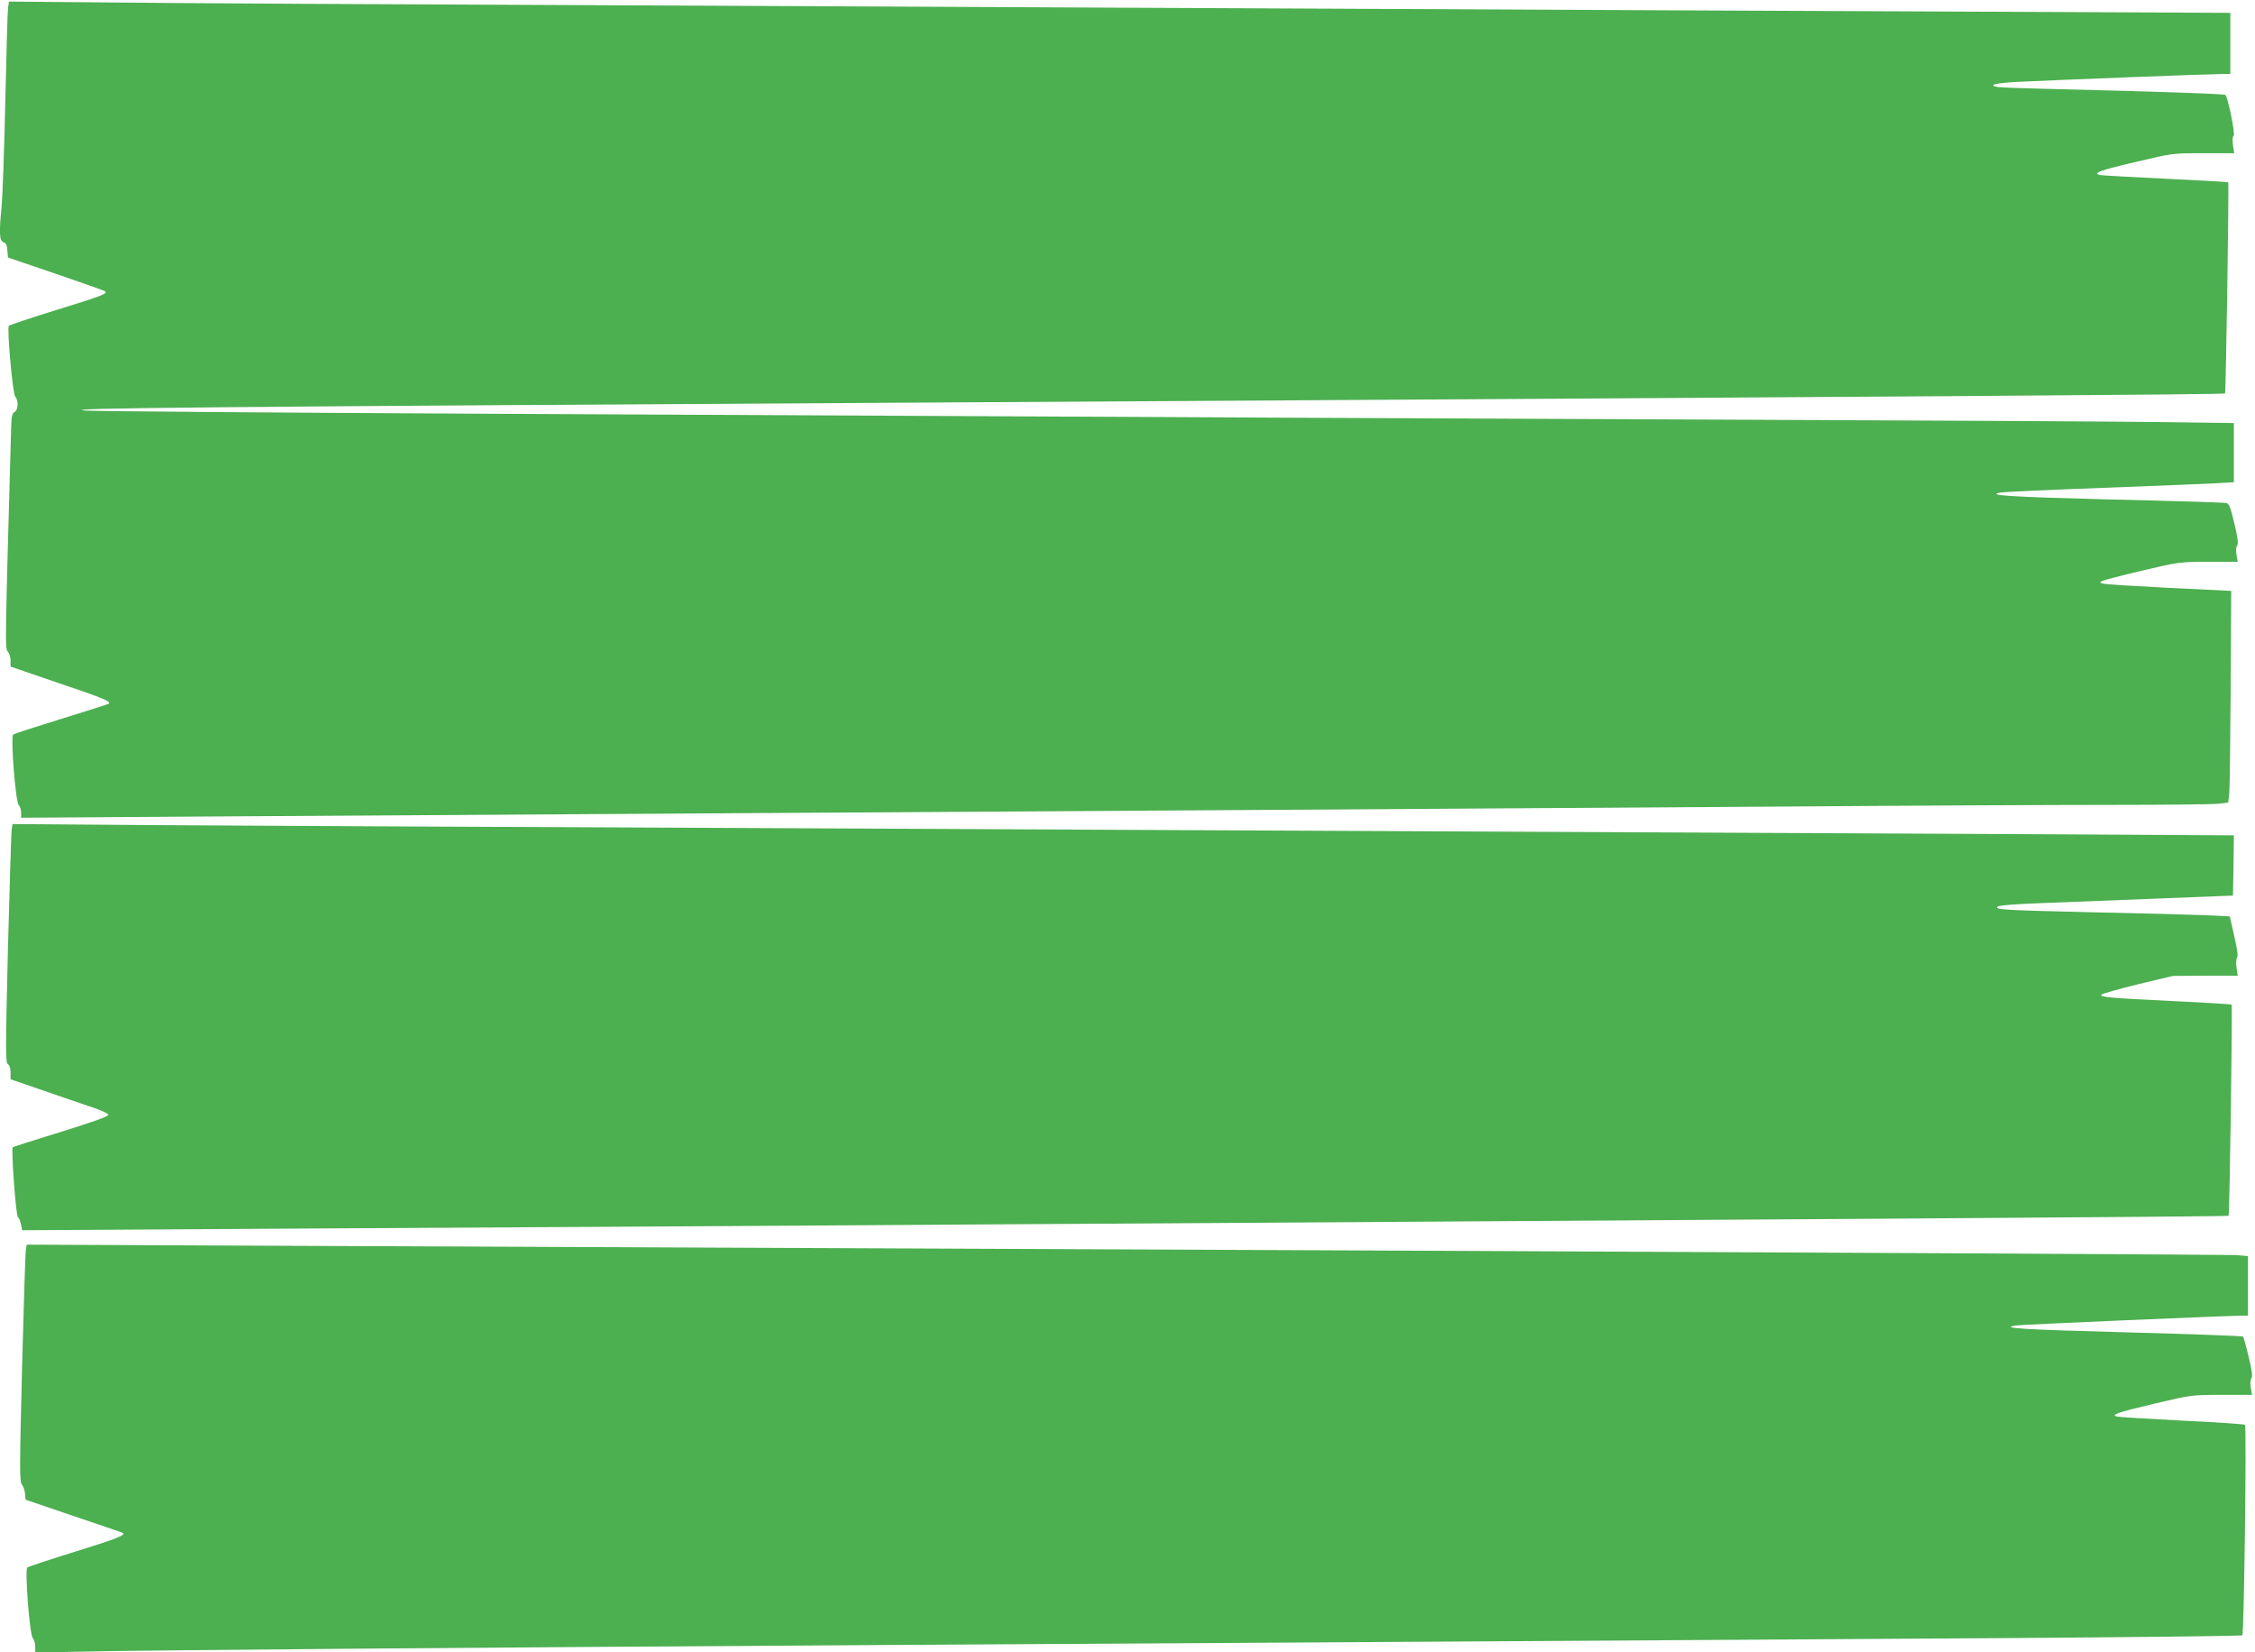 <?xml version="1.0" standalone="no"?>
<!DOCTYPE svg PUBLIC "-//W3C//DTD SVG 20010904//EN"
 "http://www.w3.org/TR/2001/REC-SVG-20010904/DTD/svg10.dtd">
<svg version="1.0" xmlns="http://www.w3.org/2000/svg"
 width="1280pt" height="938pt" viewBox="0 0 1280 938"
 preserveAspectRatio="xMidYMid meet">
<g transform="translate(0,938) scale(0.1,-0.1)"
fill="#4caf50" stroke="none">
<path d="M46 9338 c-3 -18 -10 -260 -16 -538 -6 -278 -16 -545 -21 -595 -15
-148 -12 -193 10 -200 15 -4 21 -17 23 -47 l3 -40 273 -93 c150 -51 276 -96
279 -99 14 -14 -21 -27 -277 -106 -146 -45 -267 -86 -270 -90 -11 -17 22 -385
36 -401 20 -22 18 -76 -3 -88 -15 -8 -18 -26 -20 -98 -34 -1222 -35 -1245 -19
-1262 9 -10 16 -33 16 -52 l0 -34 275 -94 c249 -84 296 -104 283 -116 -2 -3
-123 -41 -268 -86 -146 -45 -270 -85 -275 -90 -16 -12 13 -379 31 -400 8 -8
14 -28 14 -44 l0 -28 1063 7 c584 4 1735 11 2557 16 822 5 2265 14 3205 20
941 6 2338 15 3105 20 767 6 1638 10 1936 10 298 0 568 3 602 6 l60 7 6 56 c3
31 6 301 8 601 l3 545 -350 17 c-192 10 -361 20 -375 24 -22 5 -23 7 -8 15 10
5 112 32 227 59 208 49 212 50 377 50 l166 0 -7 40 c-4 24 -3 46 4 53 7 10 3
45 -16 125 -23 95 -30 113 -47 116 -12 3 -307 12 -656 20 -575 15 -719 24
-619 40 19 3 277 15 574 26 297 11 586 23 643 26 l102 6 0 168 0 168 -472 6
c-260 3 -1116 8 -1903 11 -1514 6 -4023 18 -7585 36 -1191 6 -2199 14 -2240
18 -142 14 628 21 4895 46 5651 34 7248 45 7255 51 5 6 23 1194 18 1199 -2 2
-161 11 -353 20 -193 9 -361 19 -374 21 -47 10 -2 27 204 75 206 49 207 49
382 49 l175 0 -7 46 c-4 29 -3 49 4 53 10 7 -32 218 -47 232 -6 6 -378 19
-1032 35 -124 3 -241 7 -260 10 -61 10 -12 23 111 29 169 9 1101 45 1159 45
l50 0 0 173 0 174 -1512 7 c-832 3 -2386 11 -3453 16 -1067 5 -2964 14 -4215
20 -1251 5 -2535 12 -2852 16 l-577 5 -5 -33z"/>
<path d="M66 4668 c-2 -18 -12 -323 -21 -677 -14 -581 -14 -646 0 -653 9 -6
15 -23 15 -47 l0 -39 163 -56 c89 -31 214 -74 277 -95 70 -23 115 -43 115 -51
0 -9 -93 -42 -267 -96 -147 -45 -271 -85 -275 -87 -11 -7 17 -391 29 -398 6
-4 13 -22 17 -40 l7 -34 549 3 c303 2 1592 10 2865 17 7040 44 9105 57 9110
62 6 5 23 1193 17 1199 -2 2 -143 11 -313 19 -391 19 -439 24 -425 38 6 6 100
32 209 59 l197 47 184 1 183 0 -7 46 c-3 25 -2 50 3 57 7 8 1 49 -16 123 l-25
111 -151 7 c-83 3 -362 11 -621 16 -508 12 -564 15 -547 32 7 7 101 15 244 20
128 5 427 17 663 26 l430 17 3 171 2 171 -1262 7 c-1829 9 -4930 24 -7493 36
-1227 5 -2595 12 -3042 15 l-812 6 -5 -33z"/>
<path d="M146 2279 c-2 -19 -12 -321 -21 -673 -14 -560 -14 -641 -1 -655 8 -9
16 -32 18 -51 l3 -35 270 -92 c149 -50 275 -93 280 -96 25 -11 -29 -33 -271
-108 -142 -44 -263 -84 -269 -89 -15 -13 13 -380 31 -401 8 -8 14 -31 14 -49
l0 -33 303 6 c362 8 2242 23 4537 37 2183 13 4628 28 6323 39 747 5 1361 12
1365 16 10 10 25 1186 15 1195 -4 4 -165 15 -358 24 -192 10 -358 20 -369 23
-36 10 2 23 212 73 211 50 212 50 383 50 l172 0 -7 41 c-4 24 -2 46 4 54 7 9
3 44 -16 121 -14 60 -29 112 -32 115 -4 4 -297 14 -652 24 -601 16 -730 24
-640 39 28 5 1211 56 1296 56 l24 0 0 169 0 169 -72 6 c-40 2 -2262 14 -4938
26 -2676 12 -5480 24 -6232 27 l-1366 6 -6 -34z"/>
</g>
</svg>
